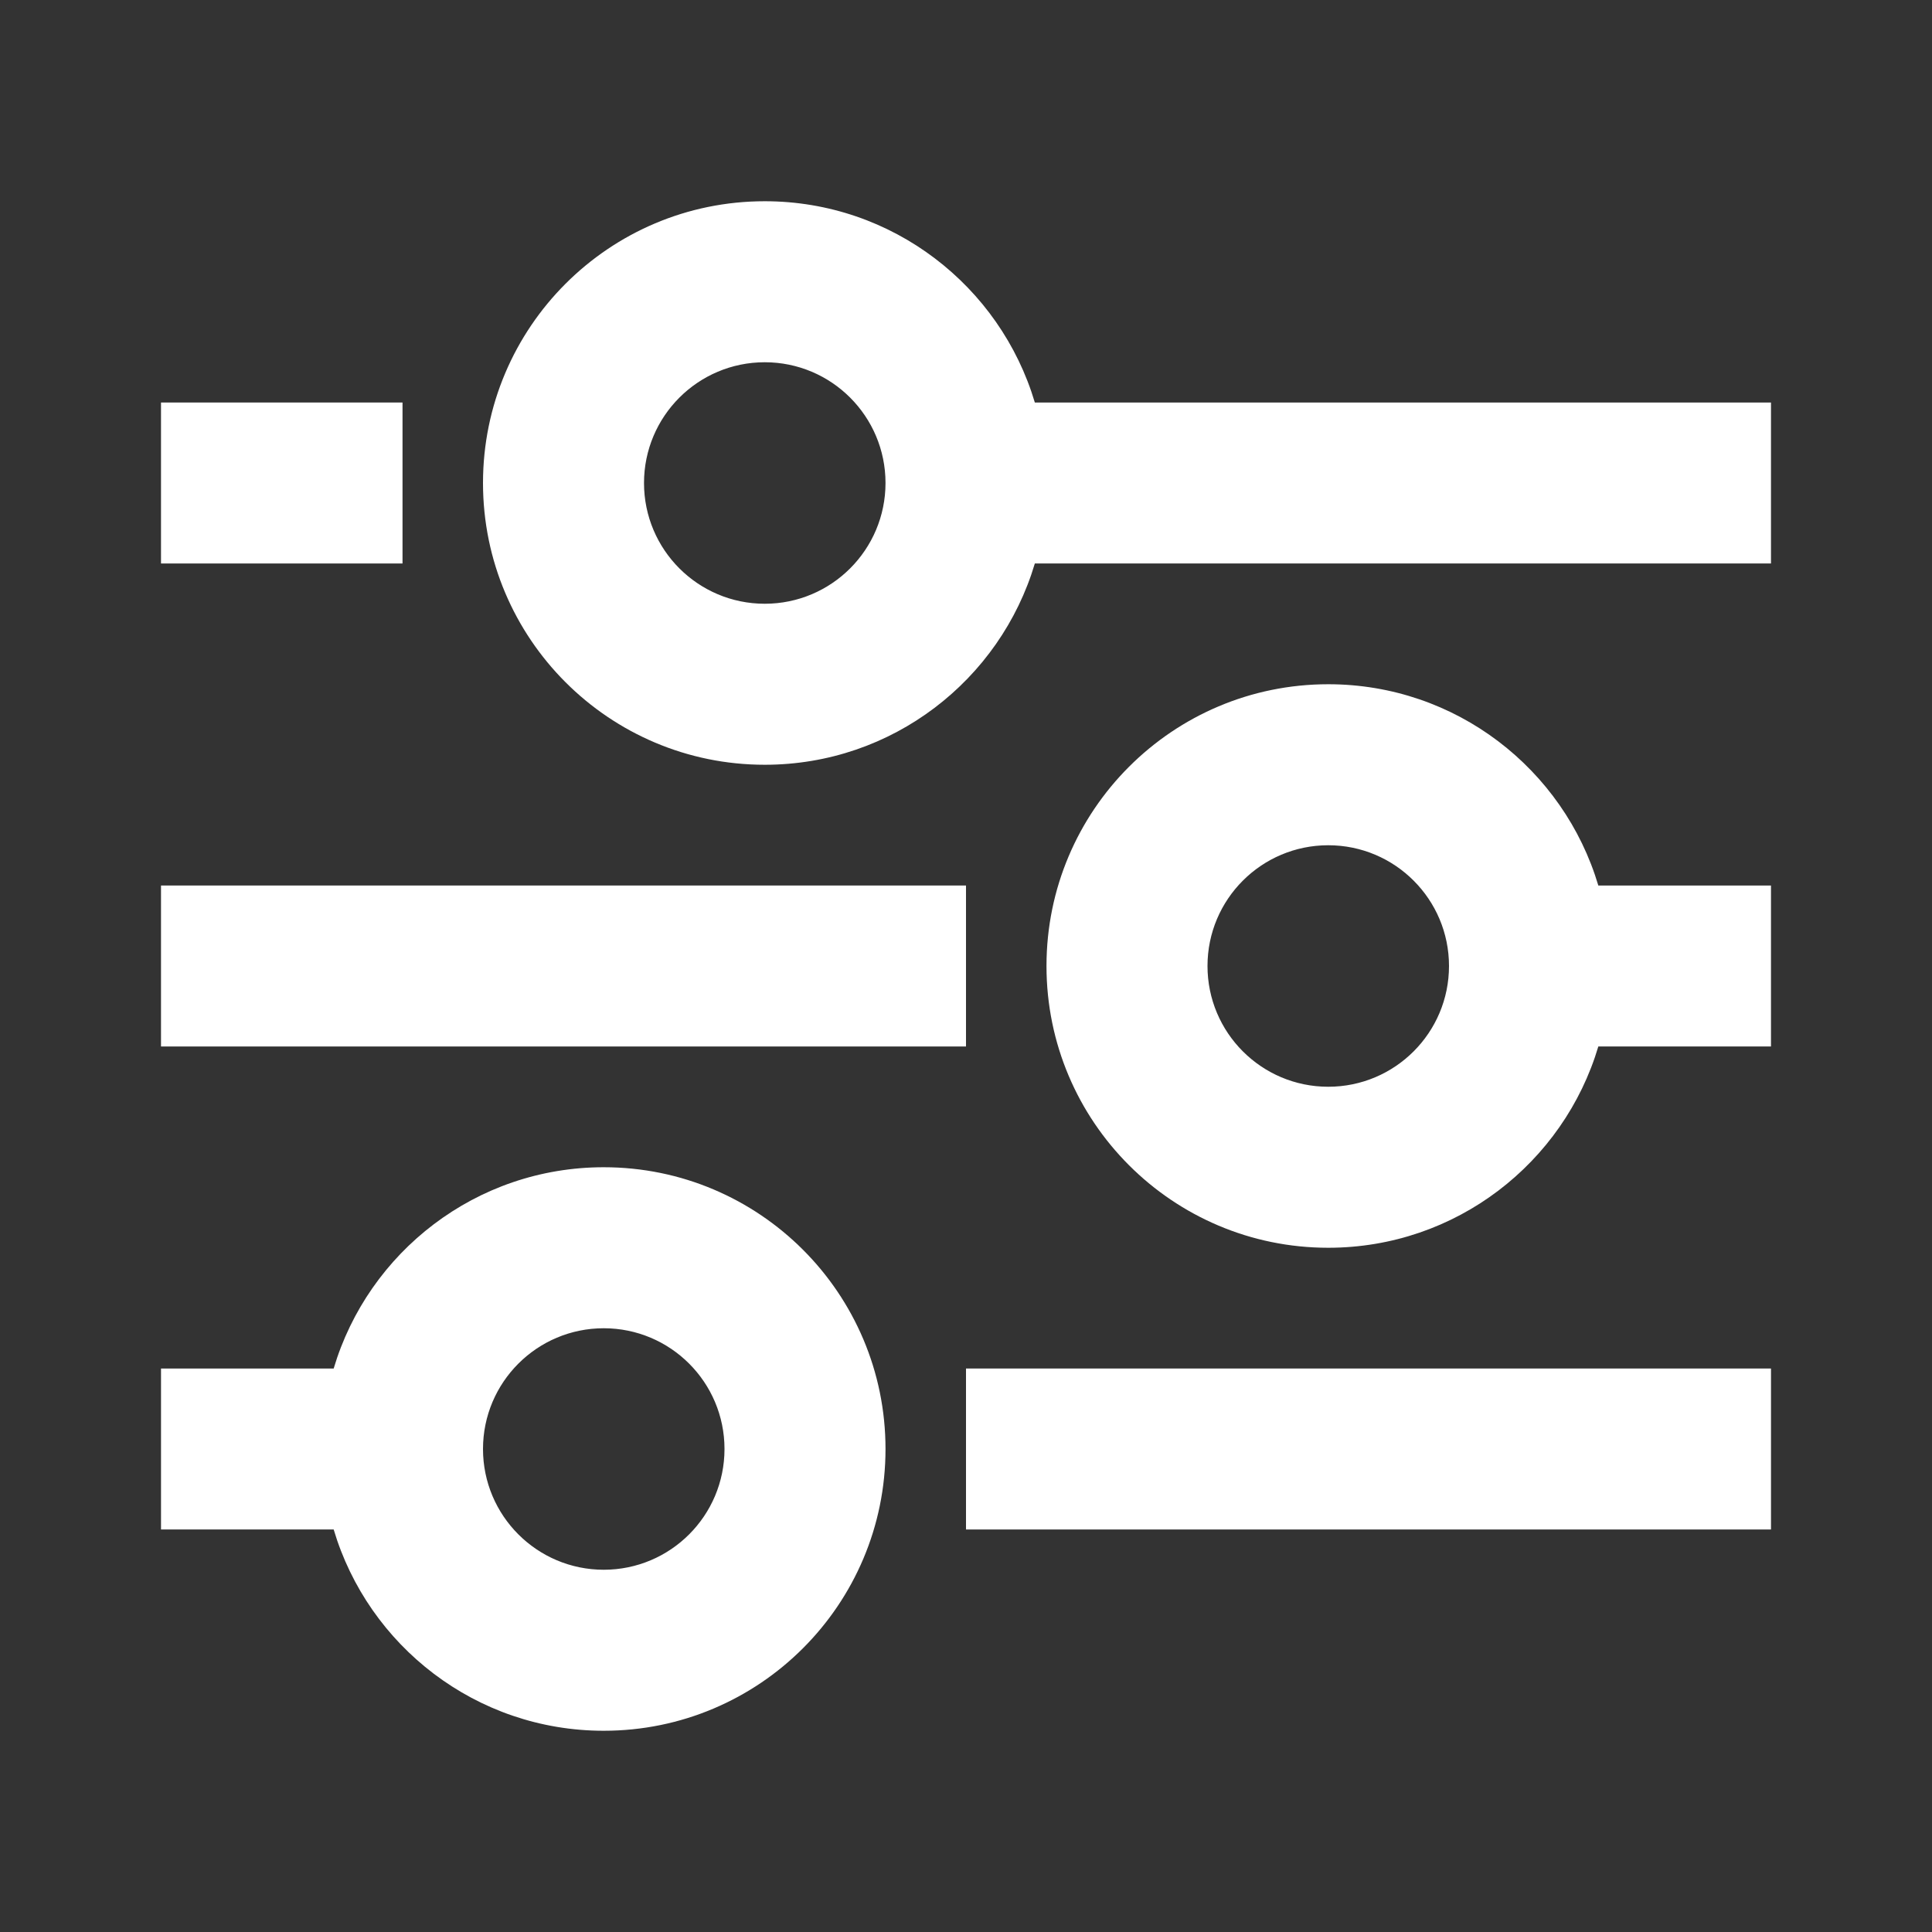 <svg width="62" height="62" viewBox="0 0 62 62" fill="none" xmlns="http://www.w3.org/2000/svg">
<rect x="0" y="0" width="62" height="62" fill="#333333" stroke="none"/>
<path fill-rule="evenodd" clip-rule="evenodd" d="M24.542 24.542C28.638 24.542 32.097 21.818 33.209 18.083H56.833V12.917H33.209C32.097 9.182 28.638 6.458 24.542 6.458C19.548 6.458 15.5 10.506 15.5 15.5C15.5 20.494 19.548 24.542 24.542 24.542ZM28.417 15.5C28.417 17.64 26.682 19.375 24.542 19.375C22.402 19.375 20.667 17.64 20.667 15.5C20.667 13.36 22.402 11.625 24.542 11.625C26.682 11.625 28.417 13.36 28.417 15.5Z" fill="white"/>
<path fill-rule="evenodd" clip-rule="evenodd" d="M42.625 40.042C46.721 40.042 50.181 37.318 51.292 33.583H56.833V28.417H51.292C50.181 24.682 46.721 21.958 42.625 21.958C37.631 21.958 33.583 26.006 33.583 31C33.583 35.994 37.631 40.042 42.625 40.042ZM42.625 34.875C44.765 34.875 46.5 33.14 46.5 31C46.5 28.86 44.765 27.125 42.625 27.125C40.485 27.125 38.75 28.86 38.75 31C38.75 33.14 40.485 34.875 42.625 34.875Z" fill="white"/>
<path fill-rule="evenodd" clip-rule="evenodd" d="M19.375 55.542C24.369 55.542 28.417 51.494 28.417 46.5C28.417 41.506 24.369 37.458 19.375 37.458C15.279 37.458 11.819 40.182 10.708 43.917H5.167V49.083H10.708C11.819 52.818 15.279 55.542 19.375 55.542ZM19.375 50.375C21.515 50.375 23.25 48.64 23.25 46.5C23.25 44.36 21.515 42.625 19.375 42.625C17.235 42.625 15.5 44.36 15.5 46.5C15.5 48.64 17.235 50.375 19.375 50.375Z" fill="white"/>
<path d="M31 43.917H56.833V49.083H31V43.917Z" fill="white"/>
<path d="M31 28.417H5.167V33.583H31V28.417Z" fill="white"/>
<path d="M12.917 12.917H5.167V18.083H12.917V12.917Z" fill="white"/>
</svg>
